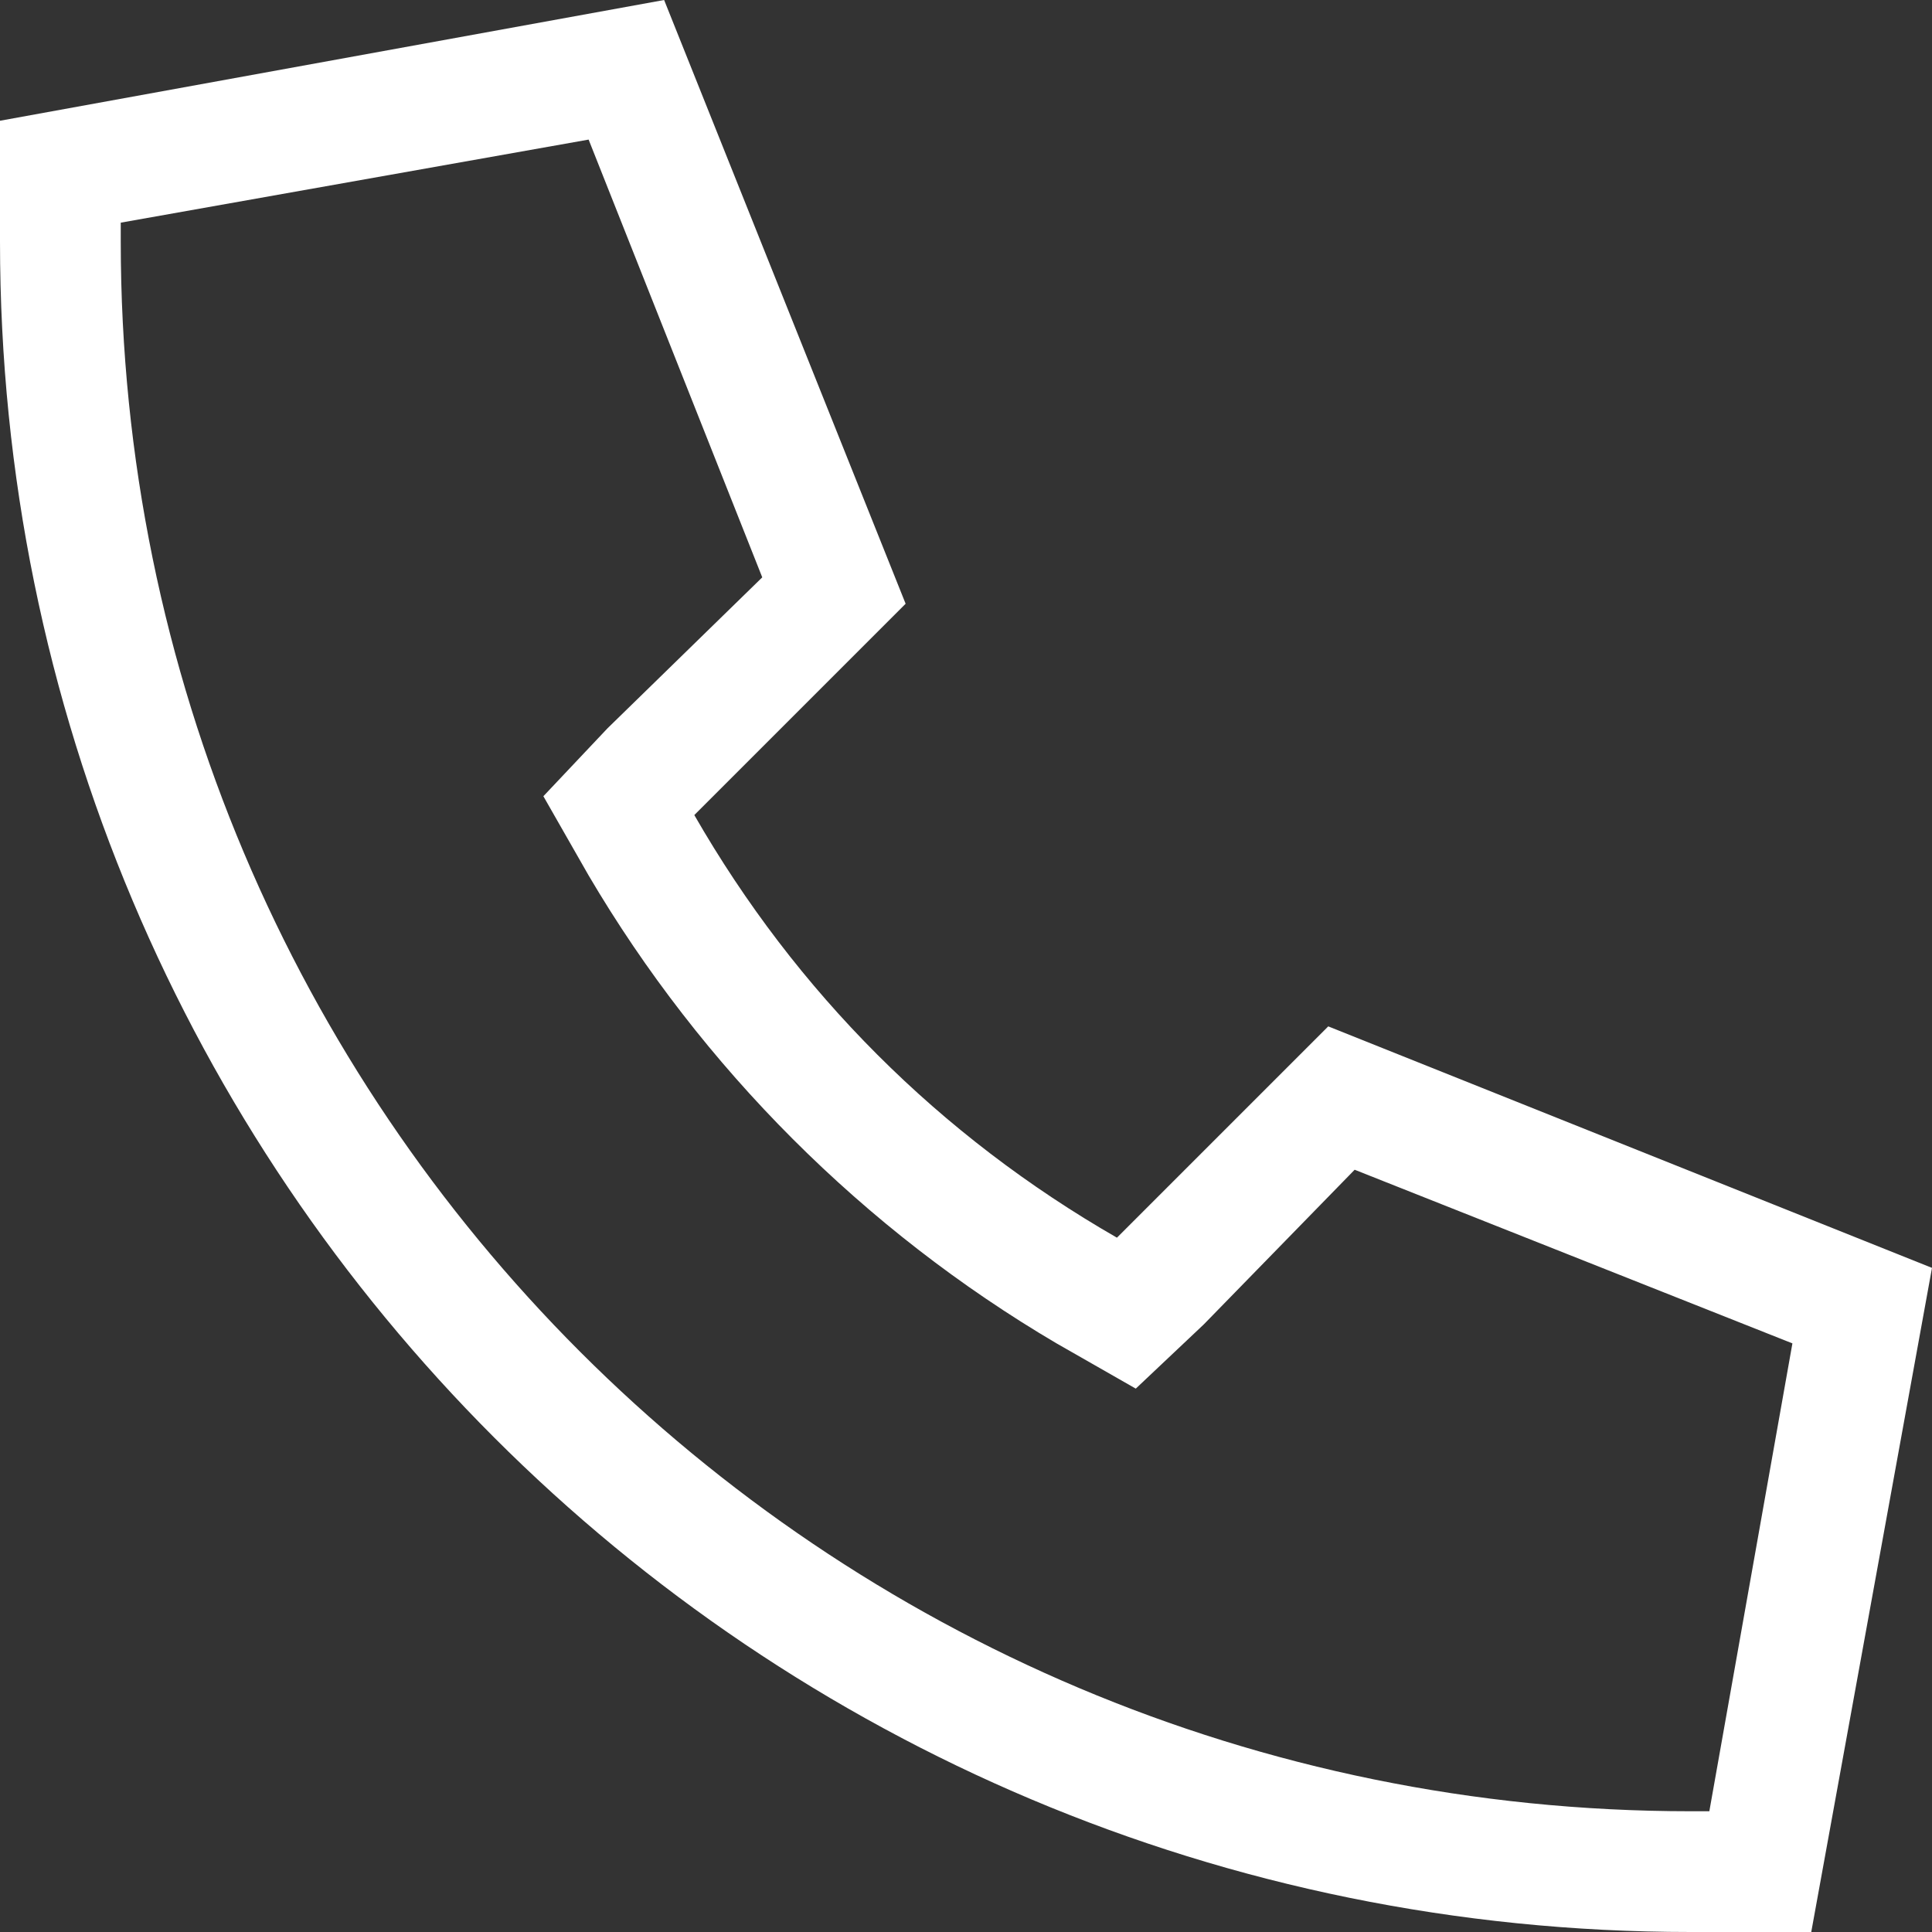 <?xml version="1.0" encoding="utf-8"?>
<svg xmlns="http://www.w3.org/2000/svg" fill="none" height="24" viewBox="0 0 24 24" width="24">
<rect x="0" y="0" width="24" height="24" fill="#333333" stroke="none"/>
<path d="M14.109 17.25L13.125 16.688C10.734 15.281 8.719 13.266 7.312 10.875L6.75 9.891L7.547 9.047L9.469 7.172L7.312 1.734L1.5 2.766V3C1.5 13.781 10.219 22.5 21 22.5H21.234L22.266 16.688L16.828 14.531L14.953 16.453L14.109 17.25ZM16.5 12.75L24 15.75L22.5 24H21C9.375 24 0 14.625 0 3V1.5L8.25 0L11.25 7.5L8.625 10.125C9.891 12.328 11.672 14.109 13.875 15.375L16.5 12.75Z" fill="white"/>
</svg>